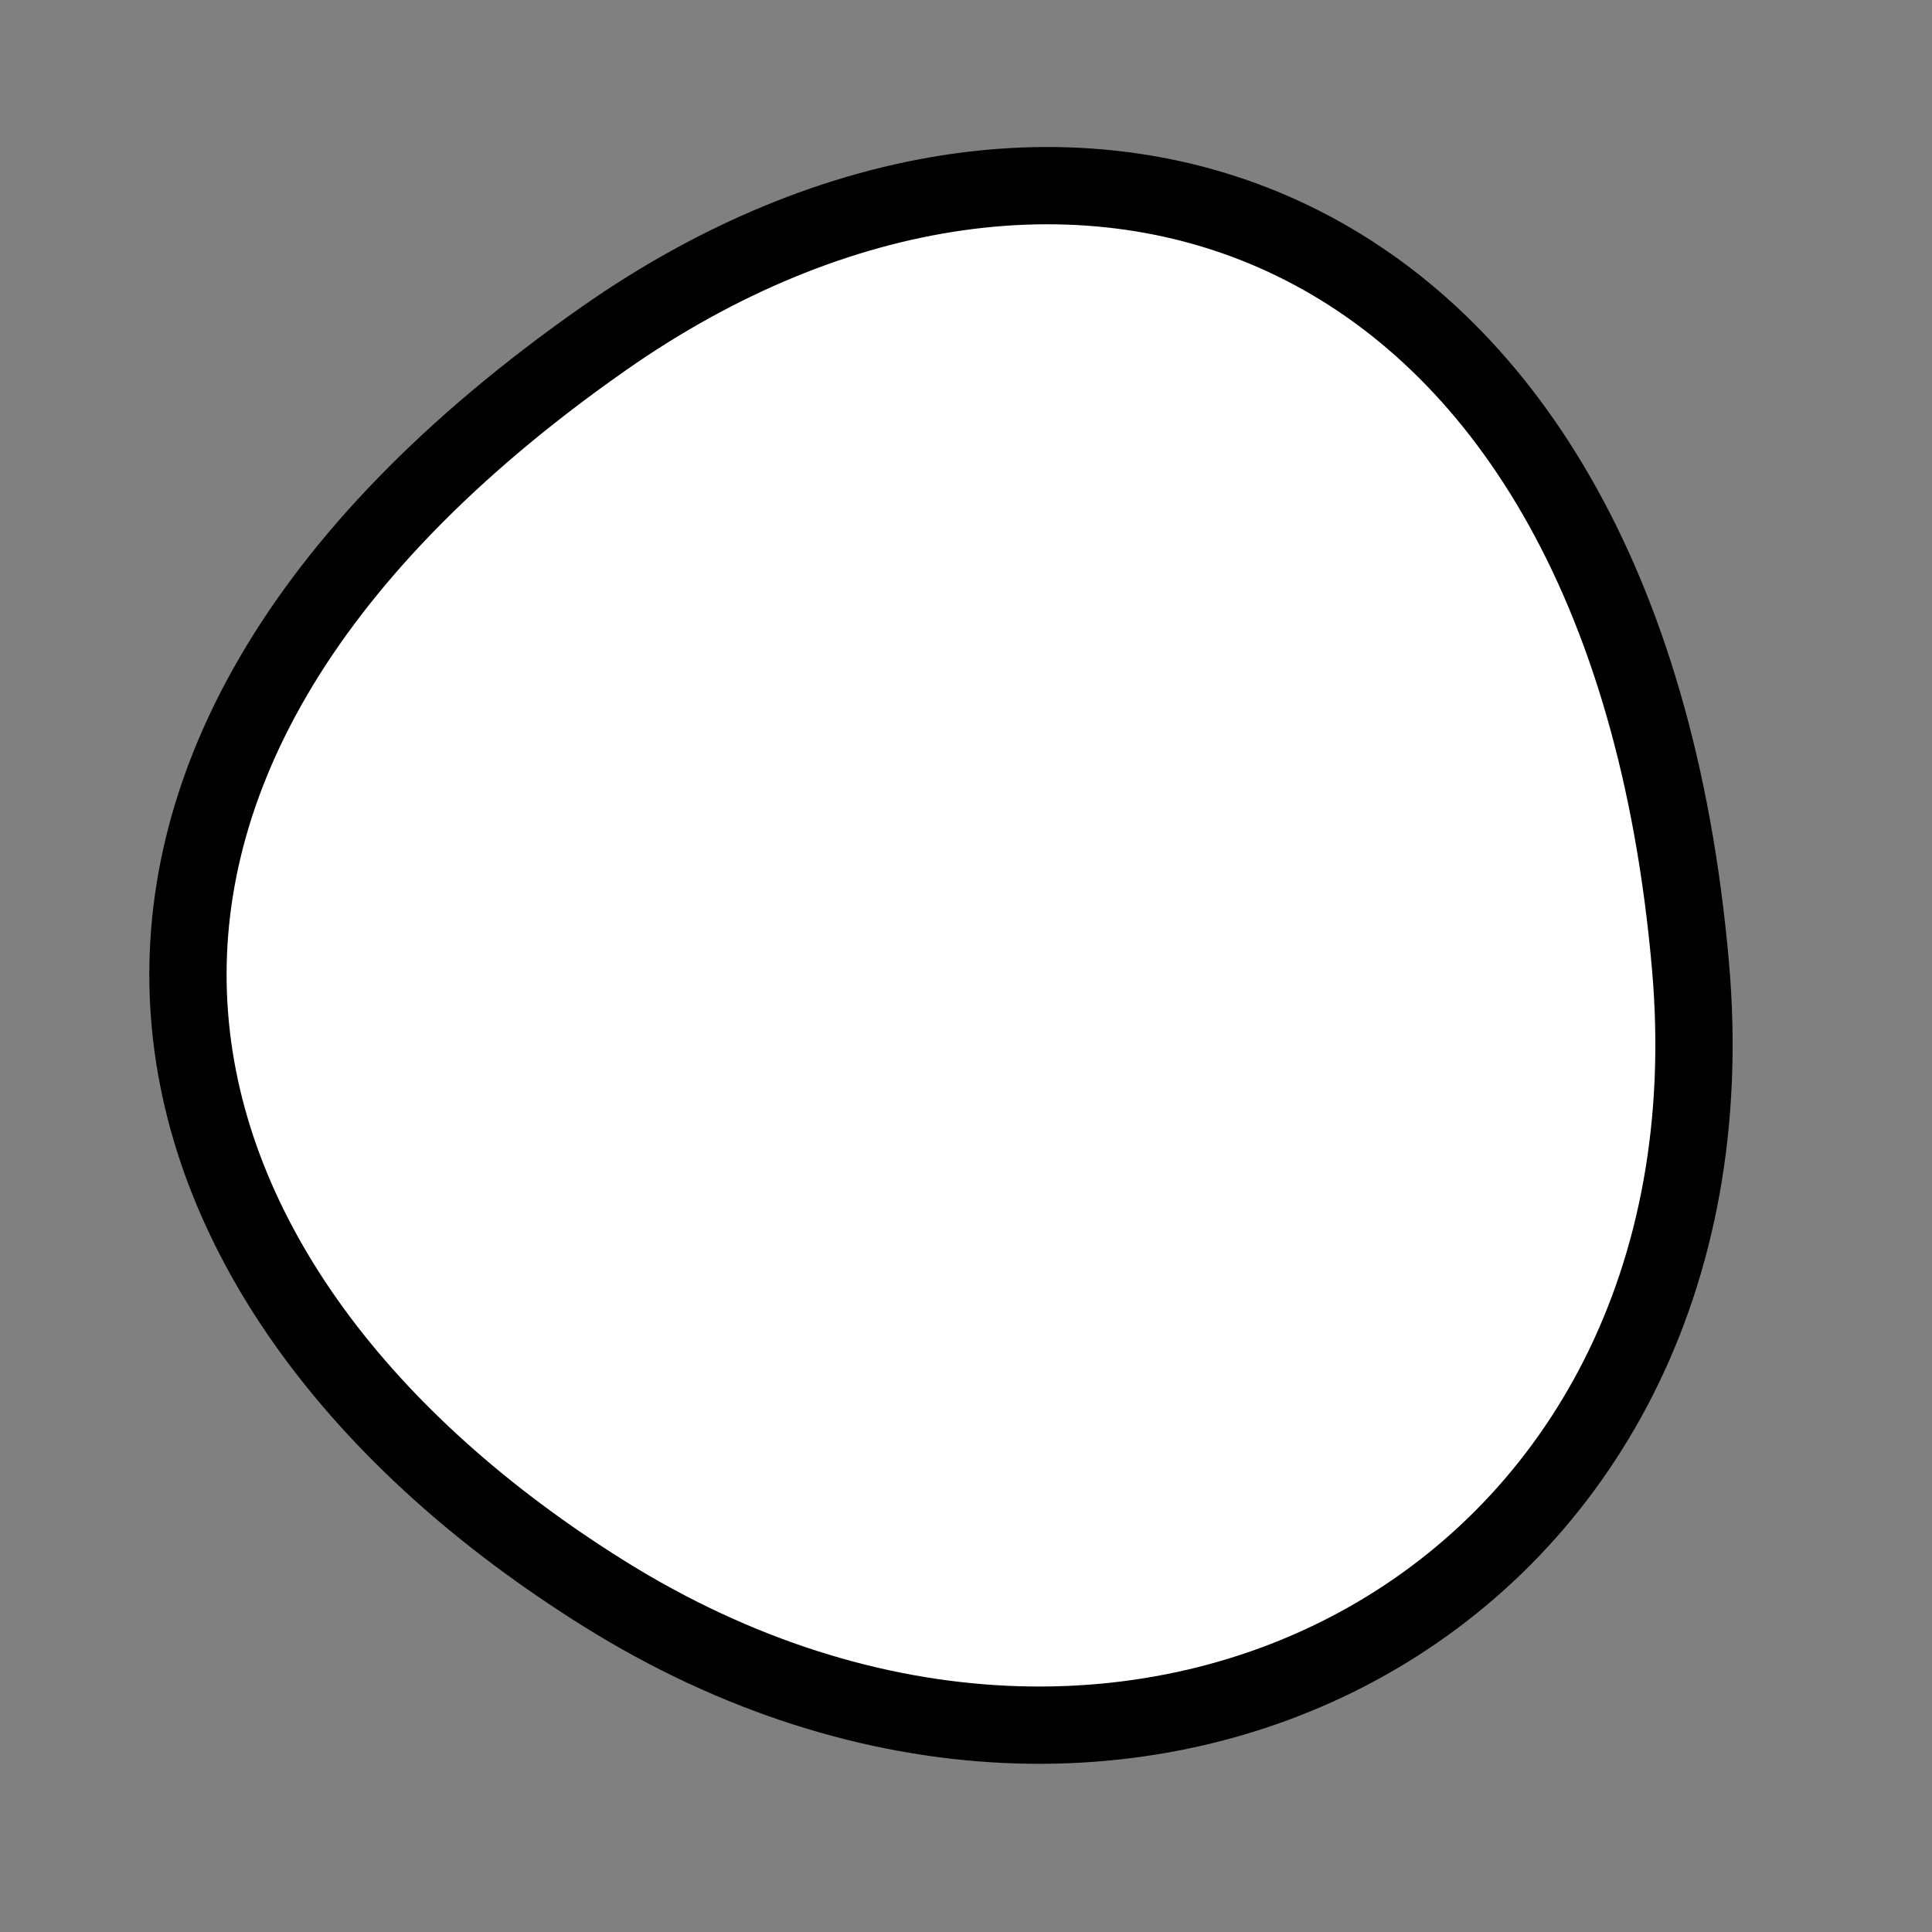<?xml version="1.0" encoding="utf-8"?>
<svg version="1.1" xmlns="http://www.w3.org/2000/svg" xmlns:xlink= "http://www.w3.org/1999/xlink"  viewBox="0 0 400 400" width="400" height="400">
<rect x="0" y="0" width="400" height="400" fill="#808080" stroke="none"/>
<style type="text/css">
circle,
.bezier{
	stroke:#000000;
	fill:#fff;
	stroke-width:16;
}
</style>
<g>
  <path id="bezier" d="M350,200C361.42,330.5 235.25,398.79 125,329.904C24.93,267.37 -3.61,160.15 125,70.096C220.02,3.56 335.97,39.61 350,200" class="bezier"/>
</g>
</svg>